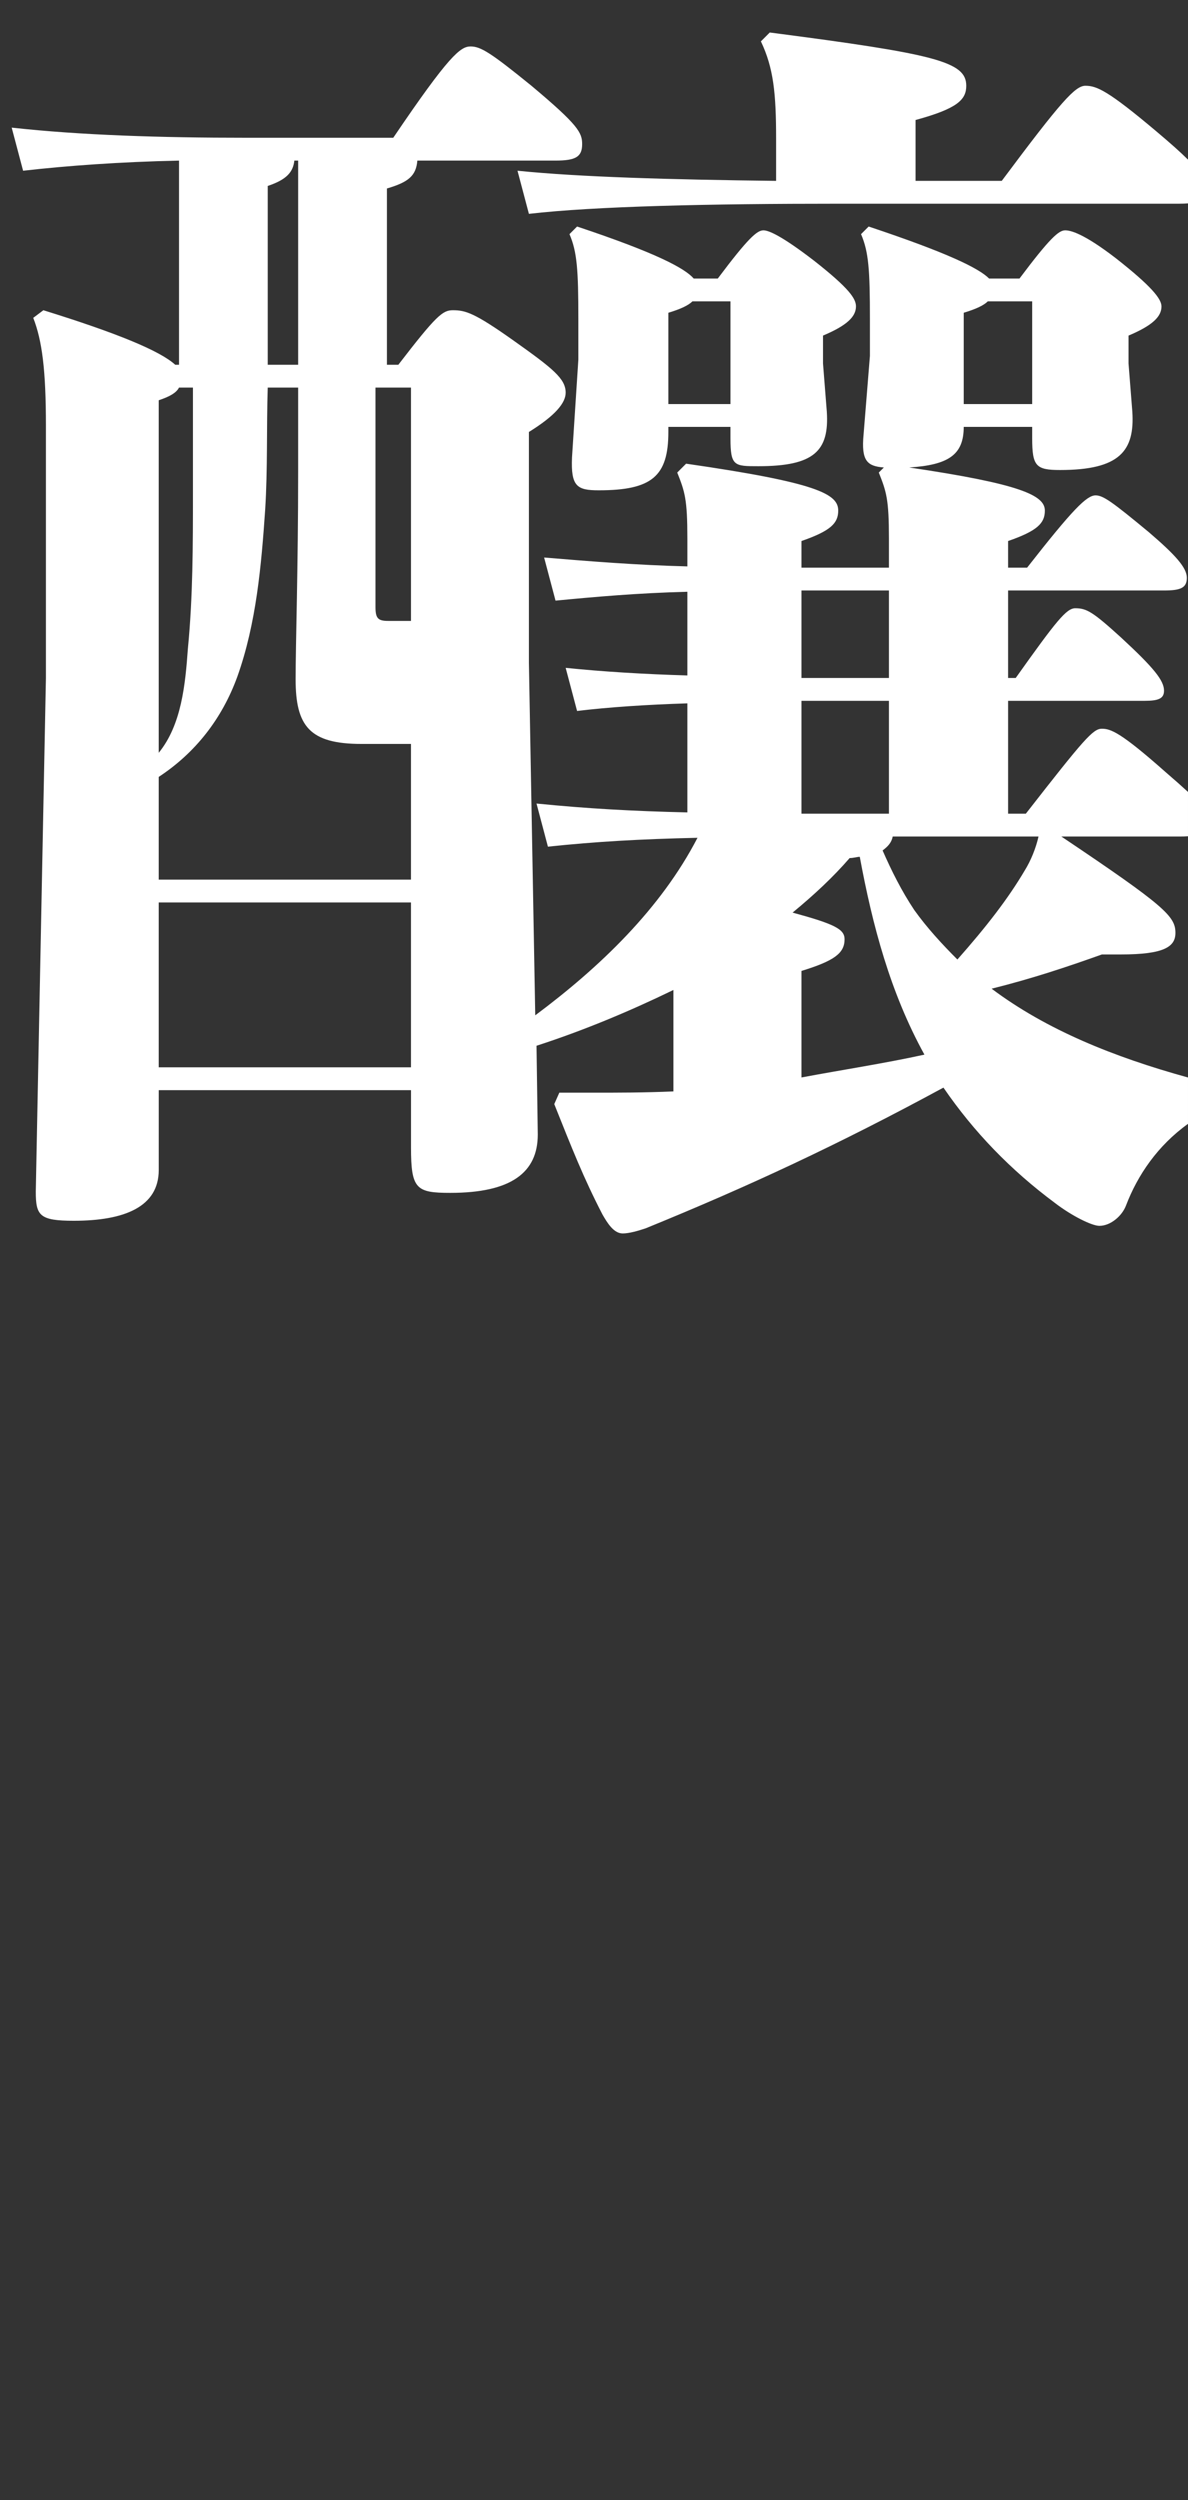 <?xml version="1.0" encoding="UTF-8"?>
<svg id="_レイヤー_2" data-name="レイヤー 2" xmlns="http://www.w3.org/2000/svg" viewBox="0 0 328 690">
  <rect x="0" y="0" width="328" height="690" fill="#333333" stroke="none"/>
  <defs>
    <style>
      .cls-1 {
        fill: none;
      }

      .cls-1, .cls-2 {
        stroke-width: 0px;
      }

      .cls-2 {
        fill: #fff;
      }
    </style>
  </defs>
  <g id="_レイヤー_1-2" data-name="レイヤー 1">
    <g>
      <path class="cls-2" d="M304.23,201.12c-2.45,0-4.9,2.8-21,23.45h-4.9v-31.15h37.8c3.85,0,5.25-.7,5.25-2.8,0-2.8-2.8-6.3-11.9-14.7-7.7-7-9.45-8.05-12.6-8.05-2.45,0-5.25,3.5-16.45,19.25h-2.1v-24.15h43.05c4.55,0,6.3-.7,6.3-3.5s-3.15-6.3-10.5-12.6c-10.15-8.4-12.6-10.15-14.7-10.15-2.45,0-6.3,3.85-18.9,19.95h-5.25v-7.35c8.05-2.8,10.15-4.9,10.15-8.4,0-4.2-6.65-7.35-37.45-11.9,10.85-.7,15.05-3.5,15.05-11.2h18.9v3.15c0,7.7,1.05,8.75,7.7,8.75,16.45,0,20.65-5.25,19.95-16.1l-1.05-13.3v-7.7c6.65-2.8,9.1-5.25,9.1-8.05,0-2.1-2.8-5.6-12.6-13.3-9.1-7-12.6-7.7-14-7.7-1.75,0-4.2,2.1-12.6,13.3h-8.4c-2.8-2.8-11.2-7-33.25-14.35l-2.1,2.1c2.1,4.9,2.45,9.8,2.45,23.45v10.15l-1.75,21.7c-.7,7.35,1.05,8.75,5.6,9.1l-1.4,1.4c2.1,5.25,2.8,7.35,2.8,18.2v8.05h-24.15v-7.35c8.05-2.8,10.15-4.9,10.15-8.4,0-4.55-5.6-7.7-42-12.95l-2.45,2.45c2.1,5.25,2.8,7.35,2.8,18.2v7.7c-14-.35-26.95-1.4-39.55-2.45l3.15,11.9c10.85-1.05,22.75-2.1,36.4-2.45v23.1c-11.9-.35-23.45-1.05-33.6-2.1l3.15,11.9c8.75-1.05,19.25-1.75,30.45-2.1v30.1c-15.05-.35-27.65-1.05-41.65-2.45l3.15,11.9c13.3-1.4,25.55-2.1,41.3-2.45-10.15,19.6-26.95,35.7-44.8,49l-1.75-97.3v-63.7c7.35-4.55,10.15-8.05,10.15-10.85,0-3.85-3.5-6.65-14.35-14.35-10.85-7.7-13.3-8.4-16.8-8.4-2.8,0-4.55,1.4-15.05,15.05h-3.15v-48.65c5.95-1.75,8.05-3.5,8.4-7.7h38.15c5.6,0,7.35-1.05,7.35-4.55,0-3.15-1.05-5.25-14-16.1-11.2-9.1-14-10.85-16.8-10.85s-5.95,2.45-21.35,25.2h-40.6c-23.45,0-45.85-.7-64.75-2.8l3.15,11.9c12.25-1.4,26.95-2.45,43.05-2.8v56.35h-1.05c-4.2-3.85-16.1-8.75-36.4-15.05l-2.8,2.1c2.45,6.3,3.5,14.35,3.5,29.75v69.65l-2.8,141.75c0,6.65,1.05,8.05,10.5,8.05,14,0,23.45-3.85,23.45-14v-22.05h69.65v15.75c0,11.55,1.4,12.6,10.85,12.6,16.8,0,24.15-5.6,24.15-16.1l-.35-24.5c12.95-4.2,25.55-9.45,37.8-15.4v28c-8.05.35-15.4.35-22.4.35h-9.1l-1.4,3.15c4.9,12.25,8.05,20.3,13.3,30.45,1.4,2.45,3.15,5.25,5.6,5.25,1.75,0,4.2-.7,6.3-1.4,28.35-11.55,53.2-23.1,82.25-38.85,8.4,12.25,18.55,22.75,30.8,31.85,4.55,3.5,10.15,6.3,12.25,6.3,3.15,0,6.3-2.8,7.35-5.6,3.23-8.46,8.78-16.56,17.12-22.55v-12.79c-20.4-5.63-39.02-13.11-54.22-24.51,11.2-2.8,20.65-5.95,30.45-9.45h5.25c11.9,0,15.05-2.1,15.05-5.95,0-4.55-2.8-7.35-31.5-26.6h32.55c.89,0,1.69-.02,2.42-.07v-12.23c-1.64-1.51-3.69-3.33-6.27-5.55-12.25-10.85-15.05-11.9-17.5-11.9ZM266.08,86.32c3.5-1.05,5.6-2.1,6.65-3.15h12.25v28.35h-18.9v-25.2ZM73.92,51.32c5.25-1.75,7-3.85,7.35-7h1.05v56.35h-8.4v-49.35ZM43.82,110.47c3.15-1.05,4.9-2.1,5.6-3.5h3.85v29.05c0,14.35,0,28.7-1.4,43.05-.7,9.8-1.75,21-8.05,28.7v-97.3ZM113.47,294.57H43.82v-45.5h69.65v45.5ZM113.47,242.77H43.82v-28.35c10.15-6.65,17.5-16.1,21.7-27.65,5.25-14.7,6.65-30.8,7.7-46.2.7-11.2.35-22.4.7-33.6h8.4v23.1c0,26.95-.7,47.6-.7,57.4,0,12.95,3.85,17.85,18.2,17.85h13.65v37.45ZM113.47,171.37h-6.3c-2.8,0-3.5-.7-3.5-3.85v-60.55h9.8v64.4ZM221.28,162.97h24.15v24.15h-24.15v-24.15ZM221.28,193.42h24.15v31.15h-24.15v-31.15ZM221.28,297.37v-29.4c9.1-2.8,11.9-4.9,11.9-8.75,0-2.8-2.8-4.2-14.35-7.35,5.95-4.9,11.2-9.8,15.75-15.05,1.05,0,2.1-.35,2.8-.35,3.5,18.9,8.4,37.45,17.85,54.6-11.2,2.45-22.75,4.2-33.95,6.3ZM282.88,240.32c-4.55,7.7-10.5,15.4-18.55,24.5-4.2-4.2-8.4-8.75-11.9-13.65-3.5-5.25-6.3-10.85-8.75-16.45,1.4-1.05,2.45-2.1,2.8-3.85h40.25c-.7,3.15-2.1,6.65-3.85,9.45ZM319.28,36.27c-13.3-11.2-16.45-12.6-19.6-12.6-2.8,0-6.65,4.2-23.1,26.25h-23.8v-16.8c11.55-3.15,14-5.6,14-9.45,0-6.65-8.4-8.75-54.25-14.7l-2.45,2.45c3.5,7.35,4.2,14.35,4.2,26.95v11.55c-29.4-.35-54.25-1.05-71.4-2.8l3.15,11.9c18.2-2.1,49.7-2.8,85.75-2.8h93.8c.91,0,1.71-.03,2.42-.09v-12.07c-2.06-2.05-4.88-4.56-8.72-7.79ZM236.33,84.57c0-2.1-1.75-4.9-11.55-12.6-9.1-7-12.6-8.4-14-8.4-1.75,0-4.2,2.1-12.6,13.3h-6.65c-2.45-2.8-10.15-7-32.2-14.35l-2.1,2.1c2.1,4.9,2.45,9.8,2.45,23.45v11.2l-1.75,26.95c-.35,8.05,1.4,9.1,7.35,9.1,14.7,0,19.25-3.85,19.25-16.1v-1.4h17.15v3.15c0,7.7,1.05,7.7,7.7,7.7,15.4,0,19.6-4.2,18.9-15.05l-1.05-13.3v-7.7c6.65-2.8,9.1-5.25,9.1-8.05ZM201.68,111.52h-17.15v-25.2c3.5-1.05,5.6-2.1,6.65-3.15h10.5v28.35Z"/>
      <rect class="cls-1" width="328" height="690"/>
    </g>
  </g>
</svg>